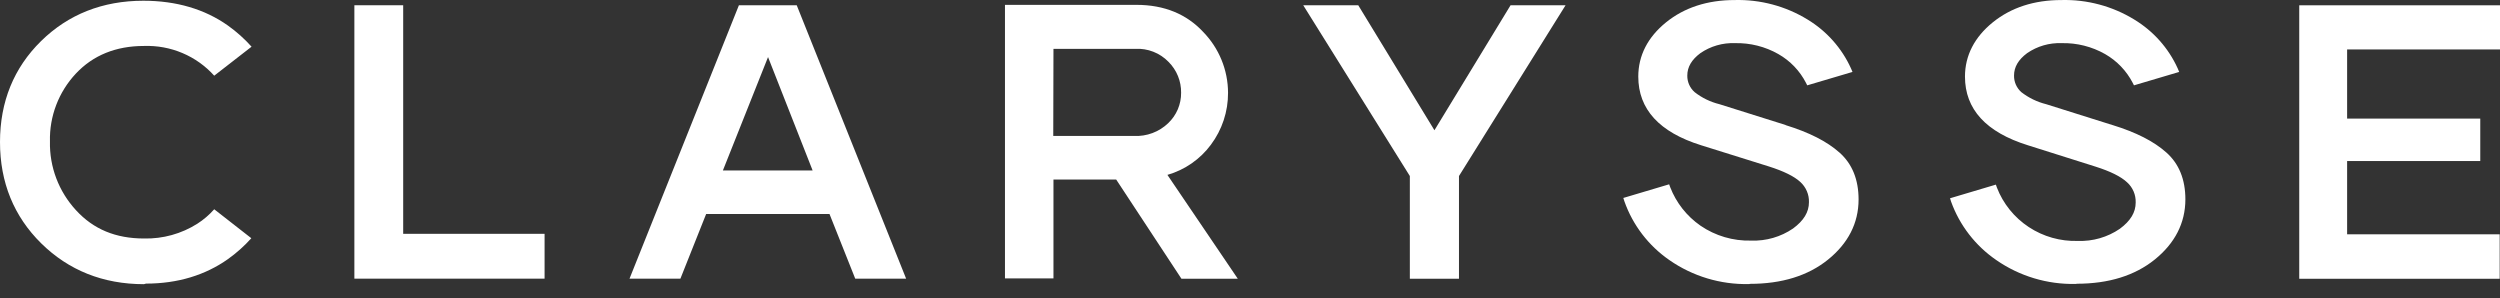 <svg xmlns="http://www.w3.org/2000/svg" width="176" height="21" viewBox="0 0 176 21"><rect x="0" y="0" width="176" height="21" fill="#333333" stroke="none"/><g fill="#FFF"><polygon points="24.948 .37 24.948 19.617 38.338 19.617 38.338 16.461 28.384 16.461 28.384 .37"/><path d="M54.07 4.018 57.208 11.999 50.892 11.999 54.07 4.018ZM52.018.373 44.318 19.617 47.901 19.617 49.712 15.067 58.397 15.067 60.208 19.617 63.791 19.617 56.091.373 52.018.373ZM85.248 10.188C86.037 9.132 86.46 7.851 86.454 6.537 86.452 4.935 85.824 3.396 84.7 2.244 83.534.996 81.973.342 80.009.342L70.75.342 70.75 19.597 74.164 19.597 74.164 12.639 78.579 12.639 83.173 19.622 87.14 19.622 82.185 12.312C83.415 11.958 84.491 11.211 85.248 10.188L85.248 10.188ZM74.164 3.438 79.928 3.438C80.36 3.416 80.792 3.485 81.194 3.643 81.597 3.8 81.96 4.042 82.26 4.351 82.547 4.636 82.774 4.976 82.927 5.35 83.08 5.725 83.156 6.125 83.15 6.529 83.154 6.929 83.075 7.326 82.918 7.696 82.761 8.065 82.529 8.398 82.237 8.675 81.919 8.979 81.542 9.215 81.129 9.369 80.716 9.523 80.275 9.592 79.834 9.571L74.149 9.571 74.164 3.438Z"/><polygon points="100.984 9.17 95.621 .37 91.748 .37 99.253 12.392 99.253 19.622 102.712 19.622 102.712 12.392 110.216 .37 106.344 .37"/><path d="M125.708 8.8 121.051 7.336C120.412 7.179 119.813 6.888 119.297 6.483 119.133 6.337 119.002 6.157 118.914 5.957 118.826 5.756 118.782 5.539 118.786 5.32 118.786 4.712 119.093 4.2 119.707 3.742 120.42 3.252 121.275 3.004 122.142 3.037 123.213 3.013 124.27 3.279 125.199 3.808 126.031 4.282 126.705 4.985 127.14 5.832L127.229 6.008 130.416 5.064 130.31 4.817C129.663 3.388 128.595 2.187 127.246 1.371 125.708.431 123.926-.044 122.119.003 120.201.003 118.576.532 117.29 1.573 116.004 2.613 115.335 3.91 115.335 5.391 115.335 7.692 116.822 9.309 119.756 10.225L124.519 11.715C125.564 12.045 126.316 12.414 126.744 12.812 126.942 12.993 127.099 13.213 127.203 13.458 127.308 13.703 127.358 13.968 127.35 14.234 127.35 14.931 126.985 15.531 126.233 16.085 125.368 16.677 124.333 16.976 123.282 16.938 122.011 16.972 120.762 16.604 119.716 15.889 118.748 15.217 118.006 14.275 117.583 13.182L117.508 12.975 114.281 13.936 114.356 14.169C114.947 15.849 116.06 17.301 117.534 18.317 119.169 19.452 121.126 20.04 123.121 19.998L123.147 19.998 123.201 19.983C125.435 19.983 127.287 19.415 128.693 18.277 130.1 17.14 130.844 15.718 130.844 14.041 130.844 12.648 130.399 11.541 129.509 10.748 128.619 9.955 127.381 9.327 125.708 8.809M148.709 8.801 144.053 7.336C143.413 7.177 142.815 6.886 142.296 6.483 142.133 6.336 142.003 6.156 141.915 5.956 141.828 5.755 141.784 5.539 141.788 5.32 141.788 4.712 142.095 4.2 142.709 3.742 143.422 3.251 144.276 3.004 145.144 3.037 146.215 3.013 147.272 3.28 148.201 3.808 149.031 4.284 149.705 4.987 150.142 5.832L150.231 6.008 153.415 5.064 153.311 4.817C152.664 3.388 151.595 2.187 150.245 1.371 148.708.431 146.927-.044 145.121.003 143.203.003 141.578.532 140.292 1.573 139.006 2.613 138.334 3.91 138.334 5.391 138.334 7.692 139.821 9.309 142.758 10.225L147.521 11.729C148.563 12.059 149.315 12.429 149.746 12.835 149.945 13.014 150.102 13.235 150.207 13.48 150.311 13.725 150.361 13.991 150.352 14.257 150.352 14.954 149.987 15.553 149.235 16.108 148.369 16.7 147.334 16.999 146.283 16.961 145.057 17 143.848 16.659 142.826 15.985 141.805 15.312 141.02 14.34 140.582 13.205L140.51 12.997 137.283 13.958 137.355 14.191C137.956 15.86 139.069 17.3 140.539 18.309 142.174 19.443 144.132 20.032 146.128 19.989L146.151 19.989 146.209 19.975C148.439 19.975 150.291 19.406 151.698 18.269 153.105 17.131 153.851 15.71 153.851 14.032 153.851 12.639 153.406 11.533 152.516 10.74 151.626 9.946 150.389 9.318 148.715 8.801"/><polygon points="176 3.481 176 .373 161.867 .373 161.867 19.625 175.977 19.625 175.977 16.495 165.237 16.495 165.237 11.337 174.611 11.337 174.611 8.349 165.237 8.349 165.237 3.481"/><path d="M15.081,14.732 C14.734,15.124 14.334,15.467 13.892,15.75 C12.774,16.459 11.467,16.821 10.14,16.79 C8.15,16.79 6.58,16.142 5.351,14.8 C4.135,13.483 3.478,11.751 3.517,9.966 C3.471,8.194 4.127,6.474 5.346,5.175 C6.56,3.885 8.168,3.236 10.134,3.236 C11.063,3.203 11.989,3.373 12.844,3.735 C13.699,4.097 14.463,4.641 15.081,5.329 L17.71,3.287 C17.213,2.732 16.654,2.232 16.045,1.798 C14.418,0.646 12.414,0.052 10.094,0.052 C7.223,0.052 4.803,1.013 2.888,2.895 C0.973,4.777 0,7.16 0,10.003 C0,12.847 0.979,15.235 2.902,17.132 C4.826,19.028 7.255,20.006 10.134,20.006 L10.278,19.966 C12.517,19.966 14.458,19.367 16.051,18.238 C16.652,17.81 17.202,17.318 17.693,16.771 L15.081,14.732 Z"/></g></svg>